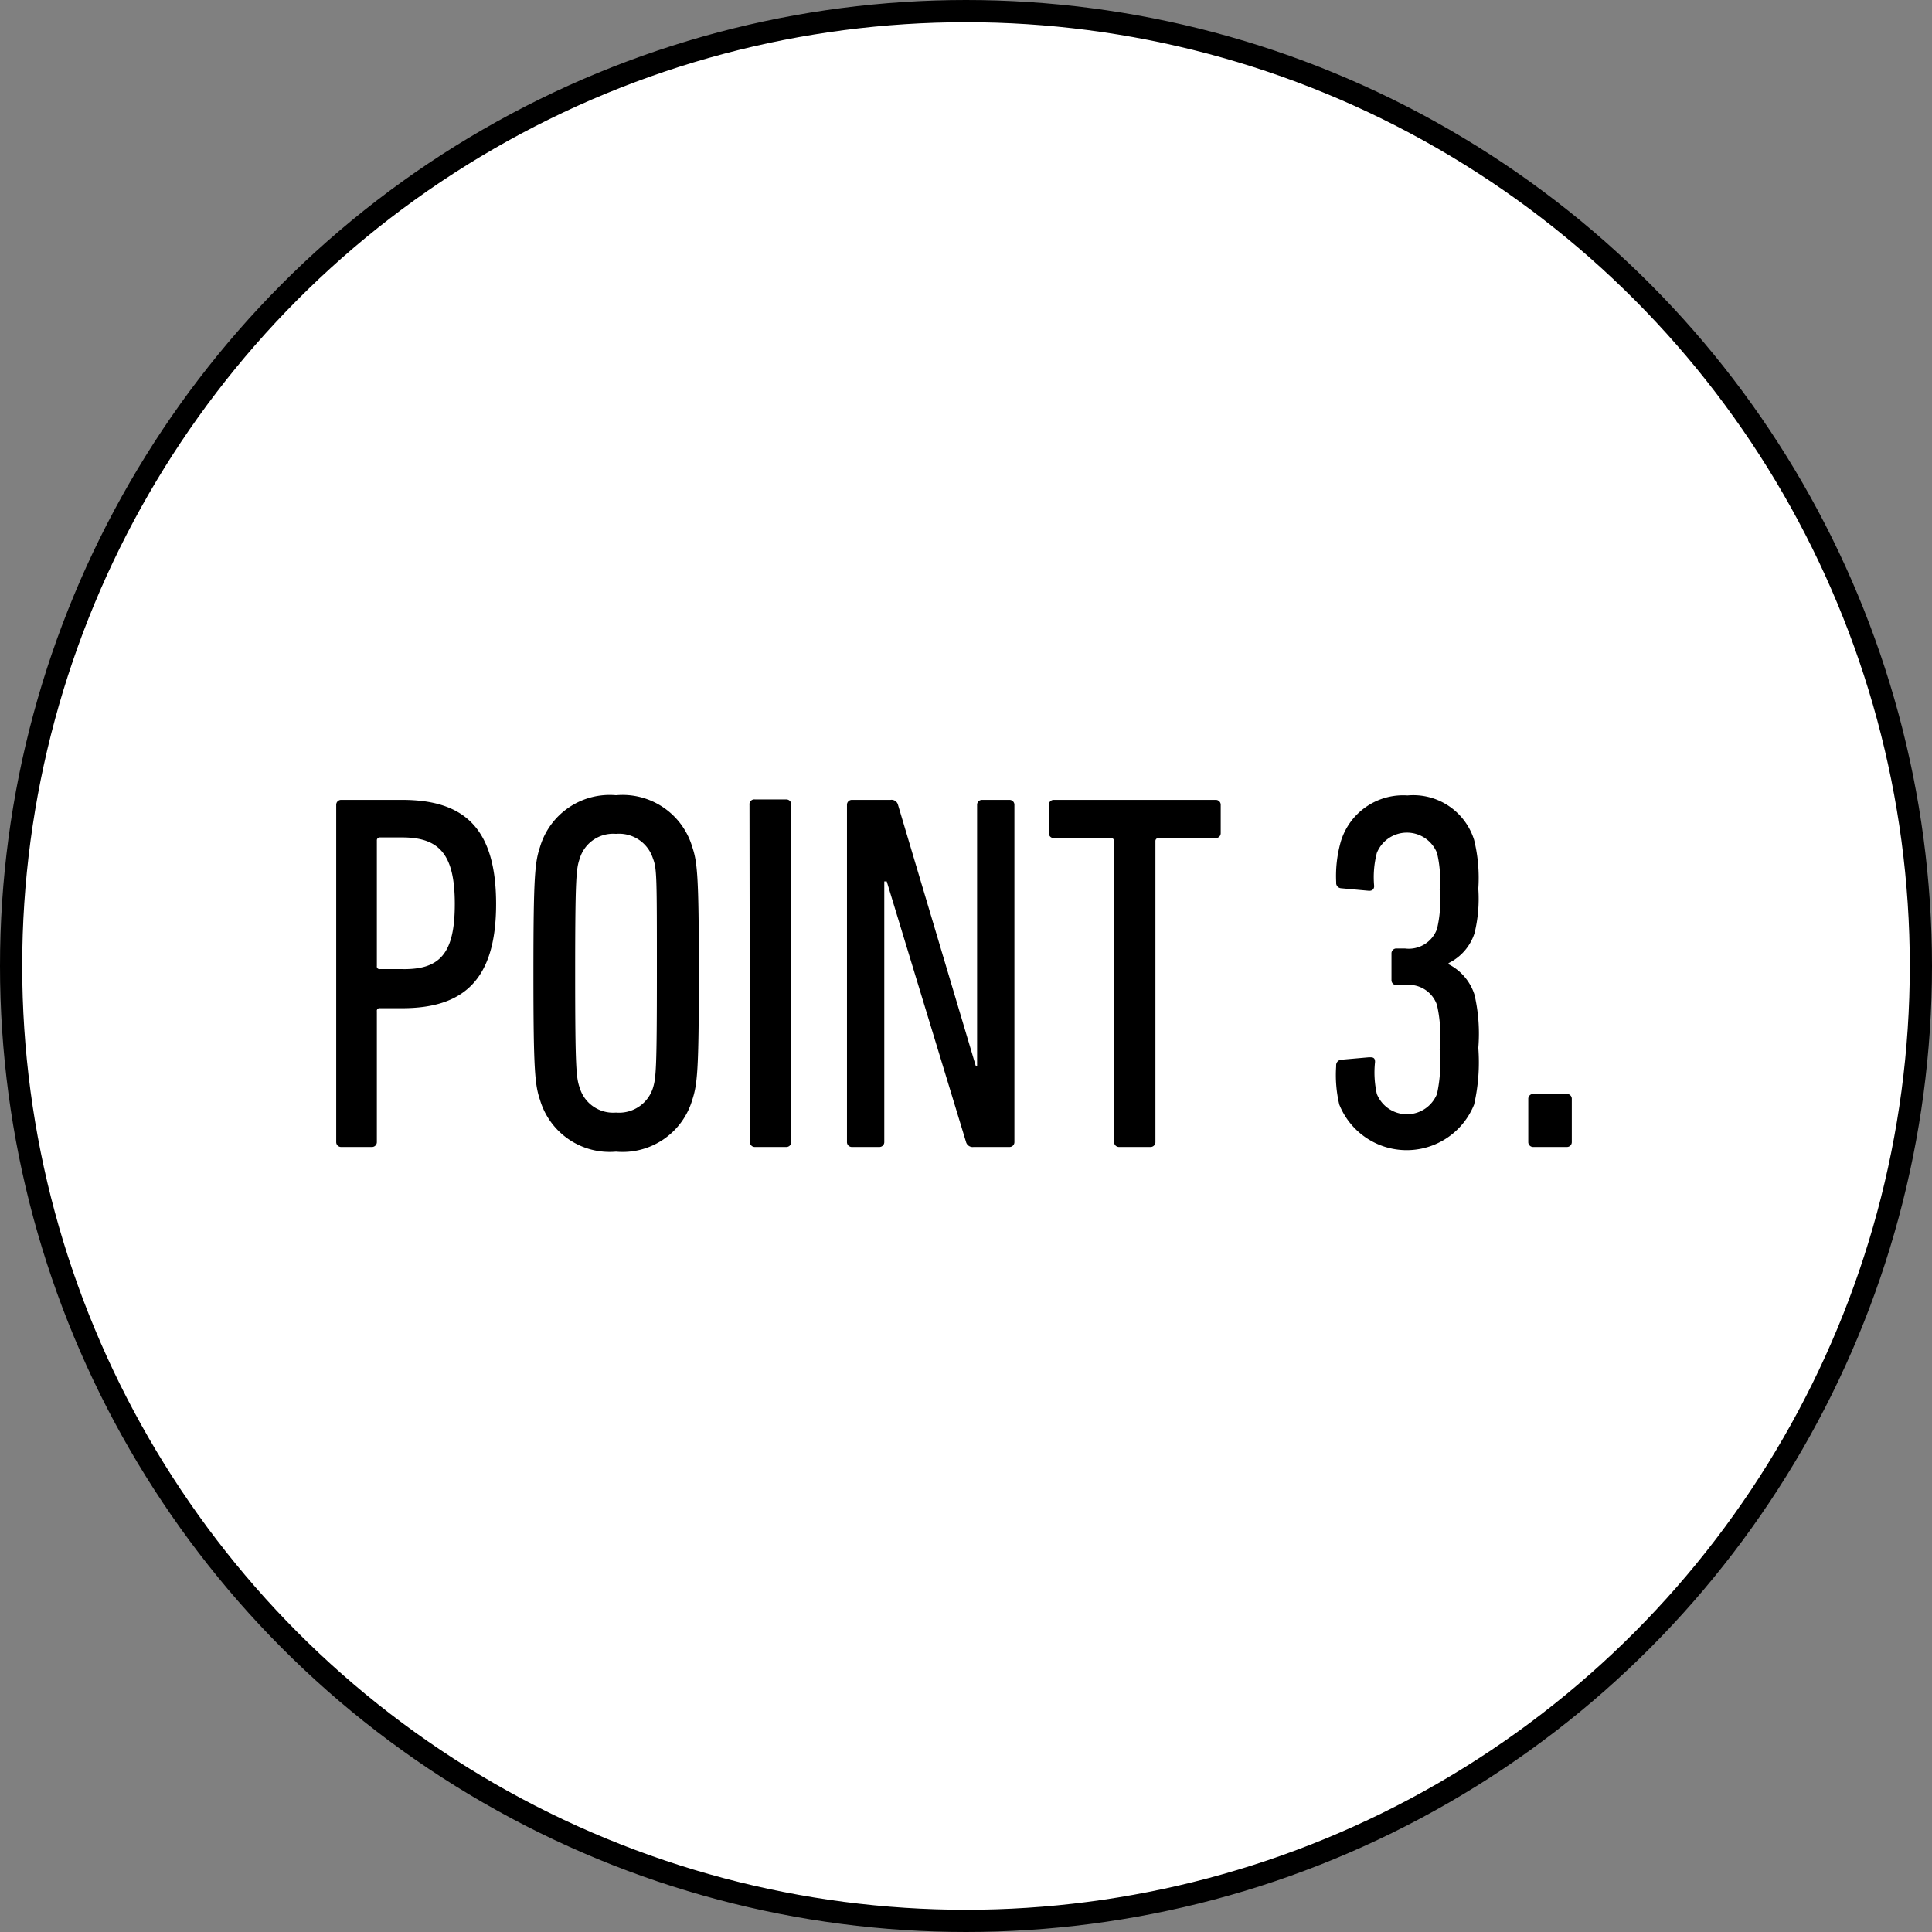 <svg xmlns="http://www.w3.org/2000/svg" viewBox="0 0 87 87"><rect x="0" y="0" width="87" height="87" fill="#808080" stroke="none"/><defs><style>.cls-1{fill:#fff;stroke:#000;stroke-miterlimit:10;}</style></defs><g id="レイヤー_2" data-name="レイヤー 2"><g id="レイヤー_1-2" data-name="レイヤー 1"><circle class="cls-1" cx="43.5" cy="43.5" r="43"/><path d="M15.37,51.65a.22.22,0,0,1-.23-.23V36.25a.22.22,0,0,1,.23-.23h2.74c2.76,0,4.23,1.24,4.23,4.69s-1.5,4.69-4.23,4.69h-1a.12.12,0,0,0-.14.14v5.88a.22.22,0,0,1-.23.23Zm5.11-10.94c0-2.21-.67-3-2.37-3h-1a.13.13,0,0,0-.14.14v5.65a.12.12,0,0,0,.14.14h1C19.81,43.67,20.48,42.94,20.48,40.71Z"/><path d="M24.32,49.54c-.23-.69-.3-1.27-.3-5.71s.07-5,.3-5.7a3.27,3.27,0,0,1,3.42-2.32,3.27,3.27,0,0,1,3.43,2.32c.23.69.3,1.27.3,5.7s-.07,5-.3,5.71a3.27,3.27,0,0,1-3.43,2.32A3.27,3.27,0,0,1,24.32,49.54ZM29.4,49c.14-.46.18-.81.18-5.18s0-4.71-.18-5.17a1.6,1.6,0,0,0-1.66-1.1,1.57,1.57,0,0,0-1.63,1.1c-.16.46-.21.8-.21,5.17s.05,4.72.21,5.18a1.57,1.57,0,0,0,1.63,1.1A1.6,1.6,0,0,0,29.4,49Z"/><path d="M33.75,36.25A.22.22,0,0,1,34,36h1.4a.22.22,0,0,1,.23.23V51.42a.22.22,0,0,1-.23.23H34a.22.22,0,0,1-.23-.23Z"/><path d="M38.14,36.25a.22.22,0,0,1,.23-.23H40.1a.3.3,0,0,1,.34.23L43.94,48H44V36.25a.22.22,0,0,1,.23-.23h1.22a.22.22,0,0,1,.23.23V51.42a.22.22,0,0,1-.23.23H43.84a.31.31,0,0,1-.34-.23L39.93,39.69h-.11V51.42a.22.22,0,0,1-.23.23H38.37a.22.22,0,0,1-.23-.23Z"/><path d="M50.4,51.65a.22.22,0,0,1-.23-.23V37.88a.13.13,0,0,0-.14-.14H47.46a.22.22,0,0,1-.23-.23V36.25a.22.22,0,0,1,.23-.23h7.28a.22.22,0,0,1,.23.23v1.26a.22.22,0,0,1-.23.23H52.17a.13.13,0,0,0-.14.14V51.42a.22.22,0,0,1-.23.23Z"/><path d="M60.17,48a.25.25,0,0,1,.23-.28l1.25-.11c.16,0,.27,0,.27.21A4.4,4.4,0,0,0,62,49.26a1.46,1.46,0,0,0,2.71,0,6.57,6.57,0,0,0,.12-2,6.3,6.3,0,0,0-.12-2,1.34,1.34,0,0,0-1.45-.9h-.37a.22.22,0,0,1-.23-.23V42.94a.22.22,0,0,1,.23-.23h.37a1.35,1.35,0,0,0,1.45-.88,5.35,5.35,0,0,0,.12-1.77,5.1,5.1,0,0,0-.12-1.65,1.46,1.46,0,0,0-2.71,0,4.36,4.36,0,0,0-.12,1.49c0,.16-.11.23-.27.21L60.4,40a.24.24,0,0,1-.23-.27,5.66,5.66,0,0,1,.21-1.84,2.93,2.93,0,0,1,3-2.07,2.87,2.87,0,0,1,3,2,7.16,7.16,0,0,1,.19,2.2,6.53,6.53,0,0,1-.17,2,2.28,2.28,0,0,1-1.17,1.35v.05a2.33,2.33,0,0,1,1.17,1.38,7.81,7.81,0,0,1,.17,2.39,8.52,8.52,0,0,1-.19,2.55,3.27,3.27,0,0,1-6.07,0A5.74,5.74,0,0,1,60.17,48Z"/><path d="M68.82,49.49a.22.22,0,0,1,.23-.23h1.5a.22.22,0,0,1,.23.23v1.93a.22.22,0,0,1-.23.23h-1.5a.22.22,0,0,1-.23-.23Z"/></g></g></svg>